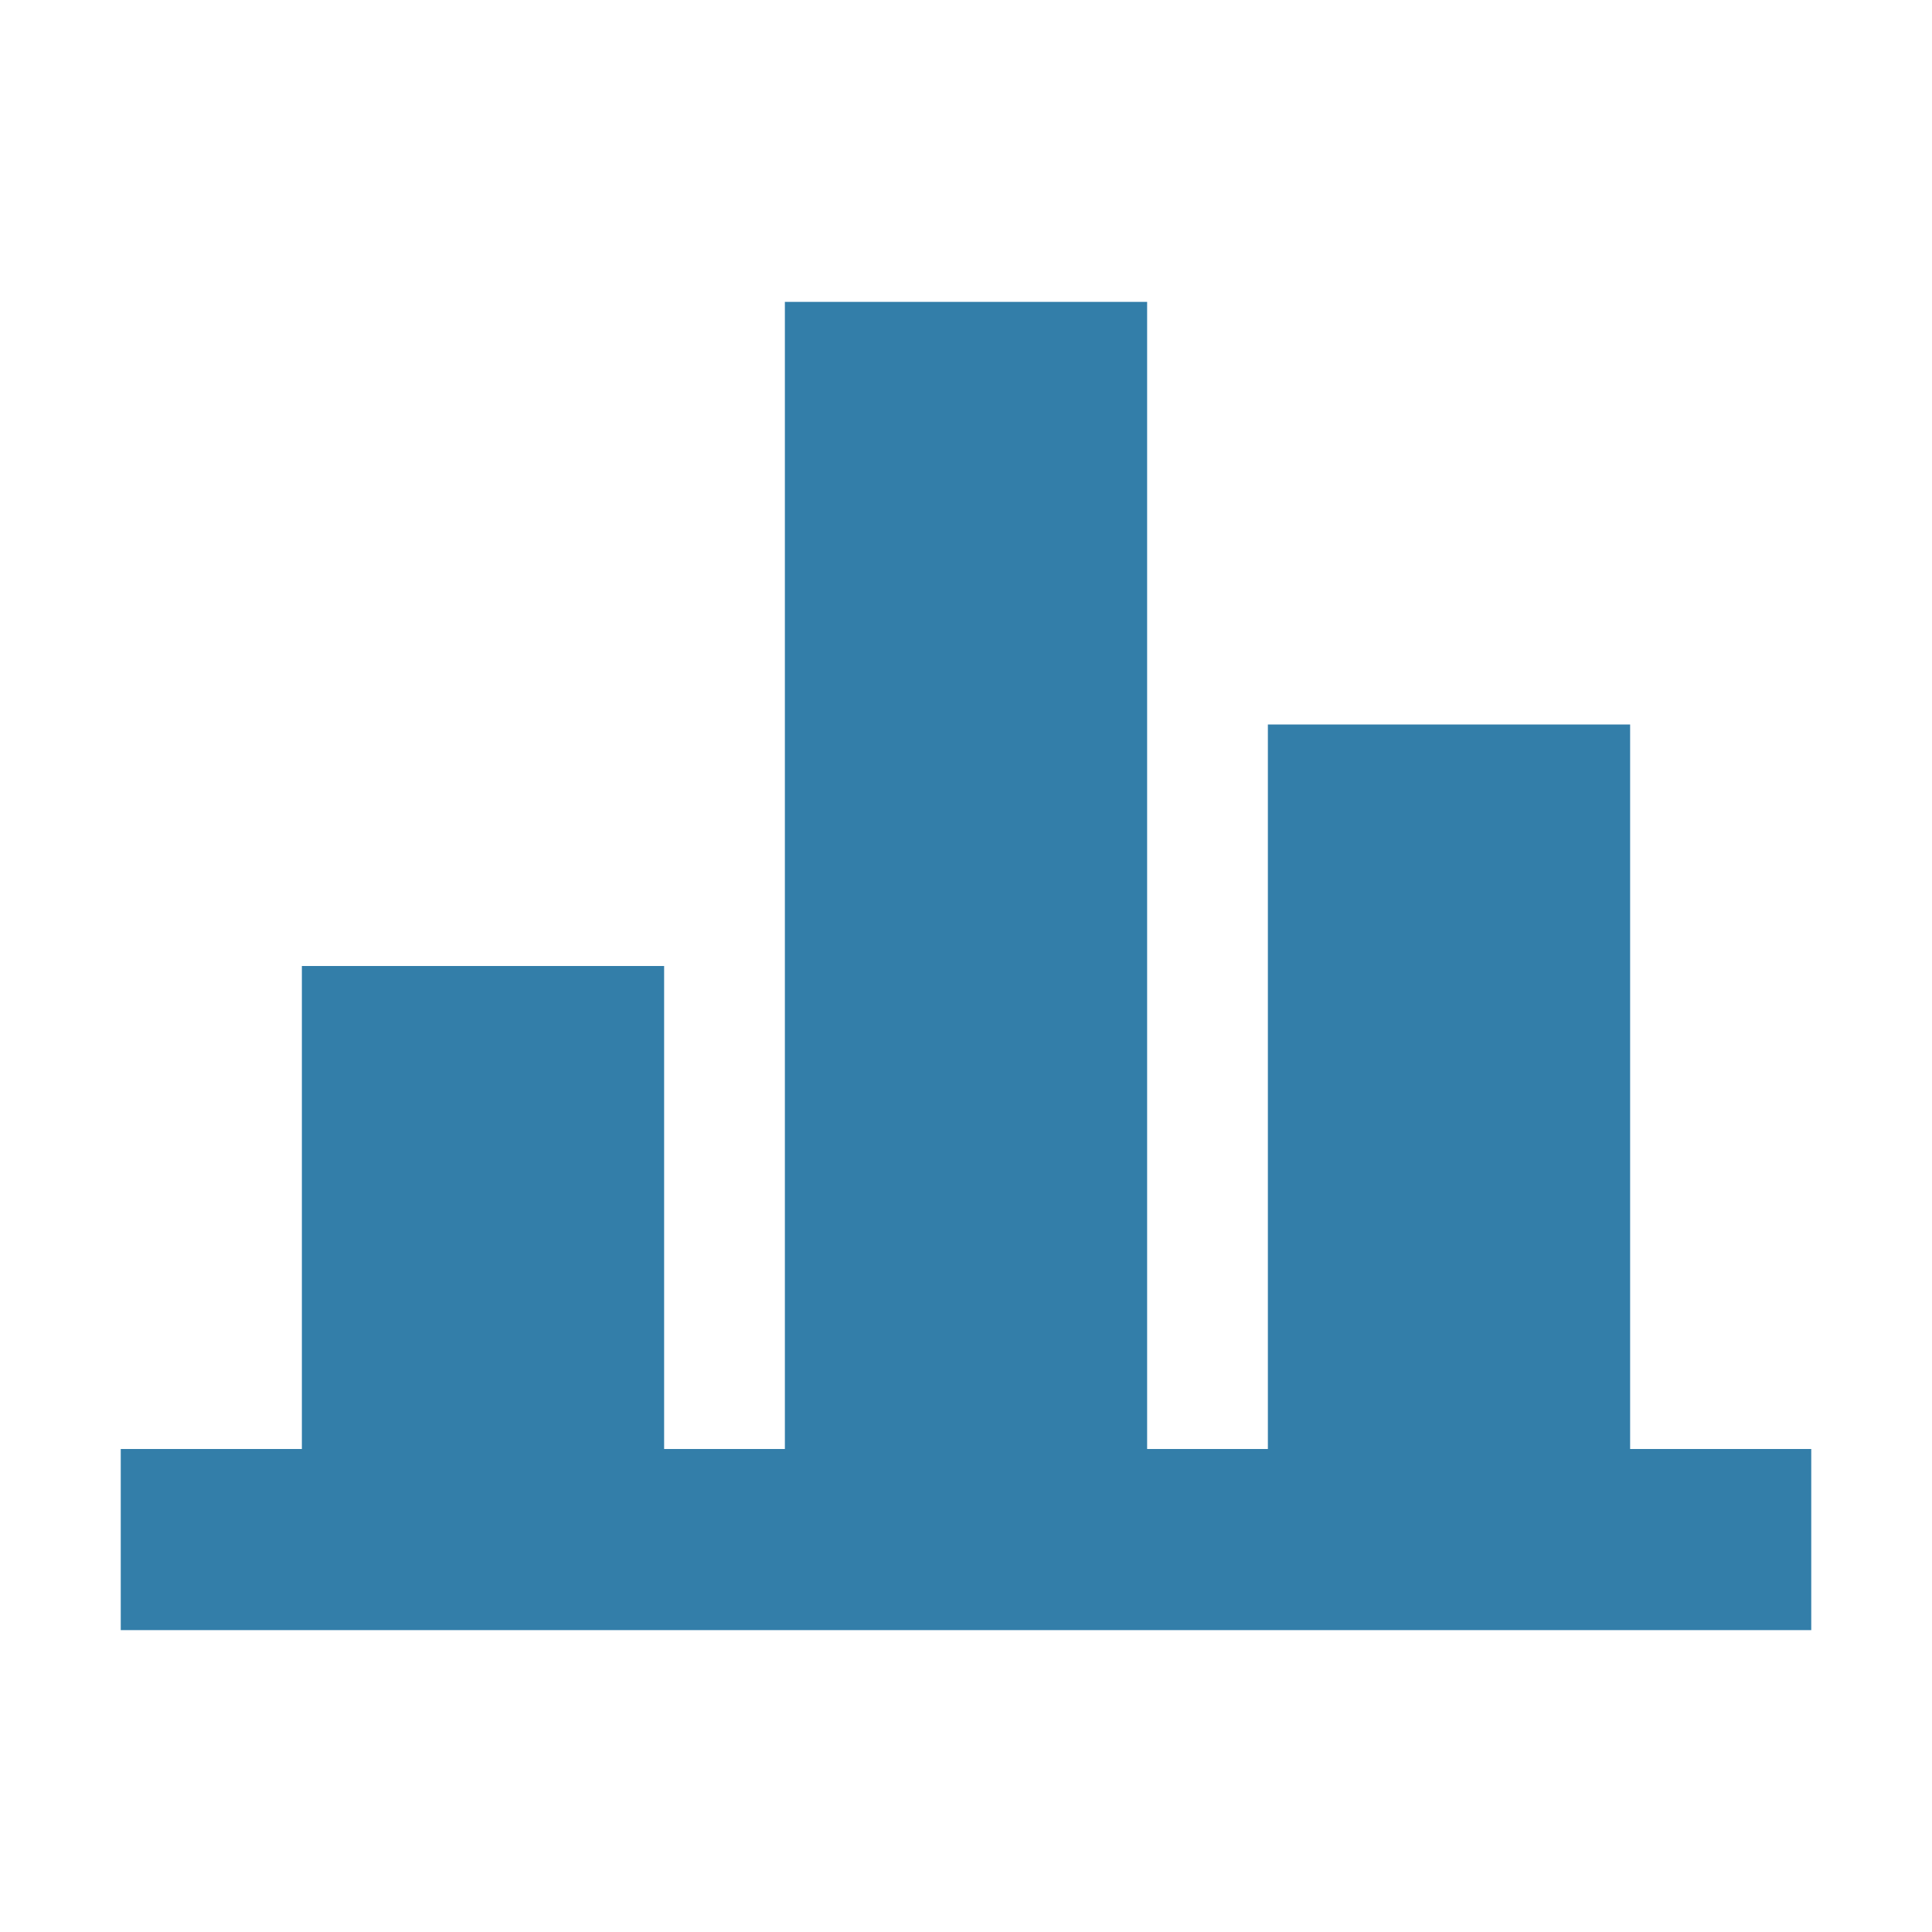 <?xml version="1.0" encoding="utf-8"?>
<svg xmlns="http://www.w3.org/2000/svg" viewBox="0 0 64 64">
  <defs fill="#337ea9"/>
  <path d="m60,48v6H4v-6h6v-16h12v16h4V10h12v38h4v-24h12v24h6Z" fill="#337ea9"/>
</svg>